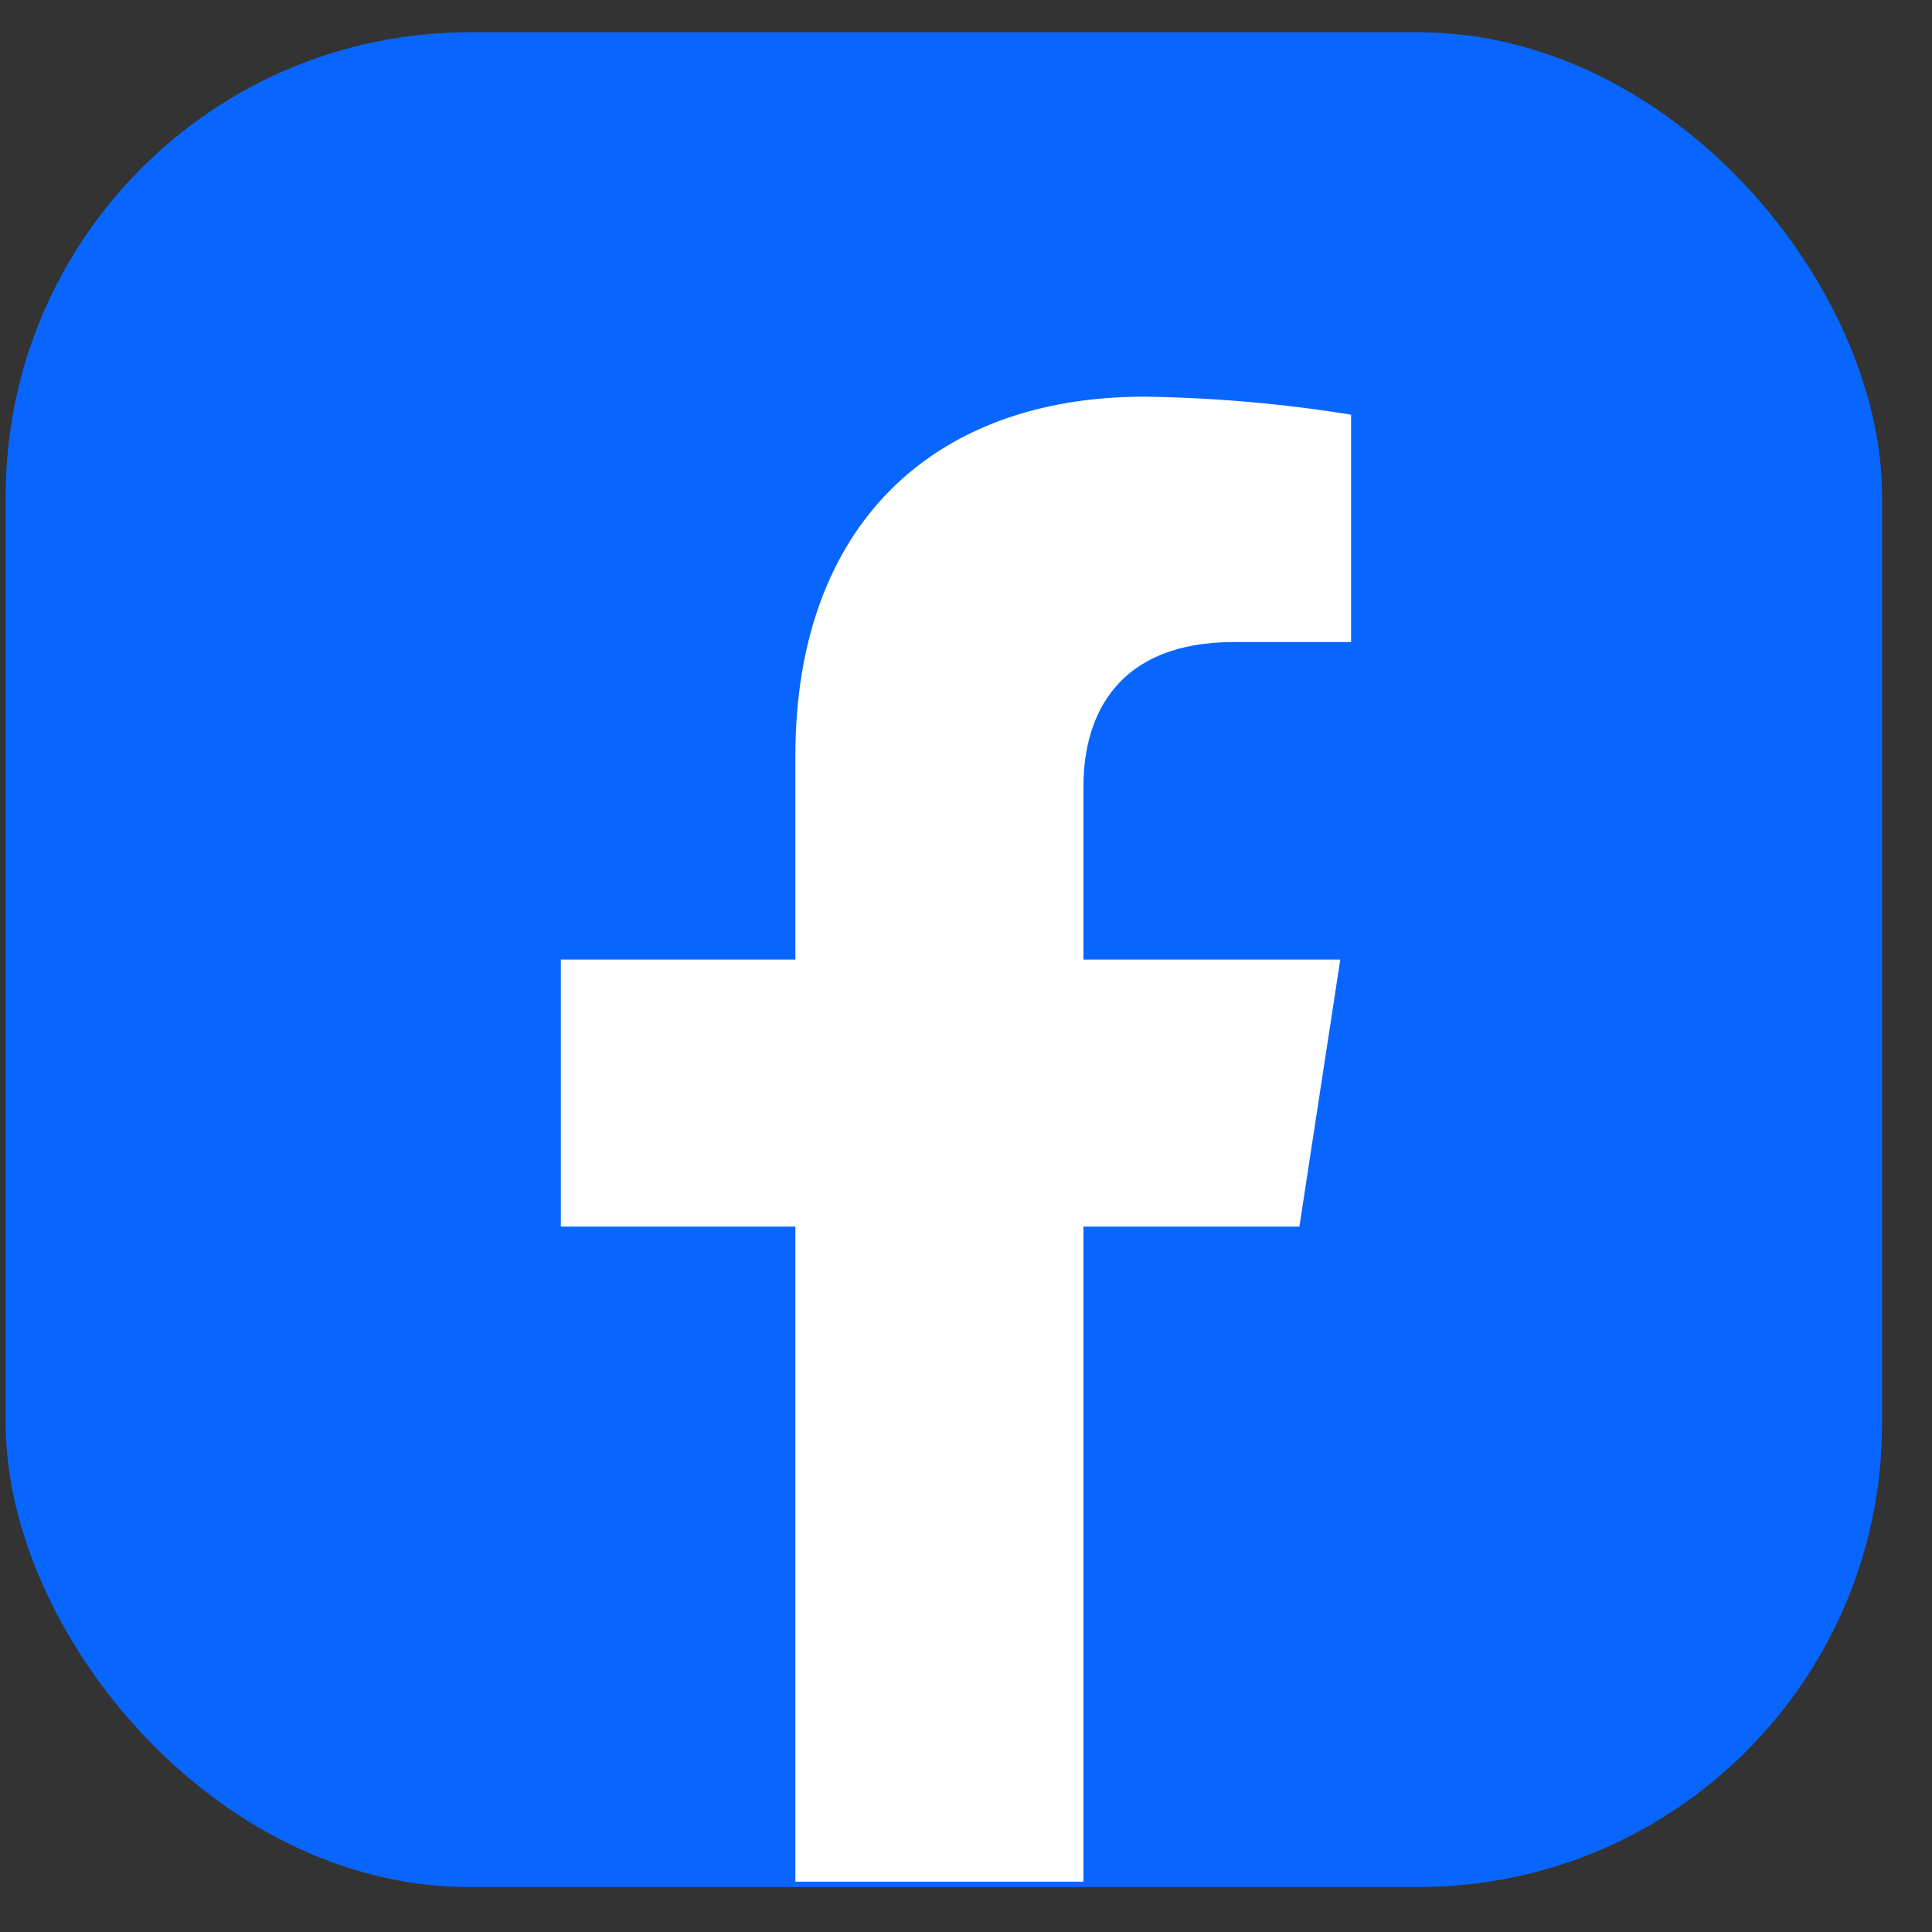 <svg xmlns="http://www.w3.org/2000/svg" width="25" height="25" viewBox="0 0 25 25" fill="none"><rect x="0" y="0" width="25" height="25" fill="#333333" stroke="none"/><g clip-path="url(#clip0_2093_1422)"><rect x="0.074" y="0.418" width="24.28" height="24" rx="6" fill="#0866FF"></rect><path d="M16.814 15.872L17.343 12.417H14.02V10.174C14.02 9.228 14.483 8.308 15.966 8.308H17.483V5.366C16.598 5.223 15.704 5.145 14.808 5.133C12.084 5.133 10.292 6.787 10.292 9.783V12.417H7.257V15.872H10.292V24.349H14.02V15.872H16.814Z" fill="white"></path></g><defs><clipPath id="clip0_2093_1422"><rect x="0.074" y="0.418" width="24.28" height="24" rx="6" fill="white"></rect></clipPath></defs></svg>